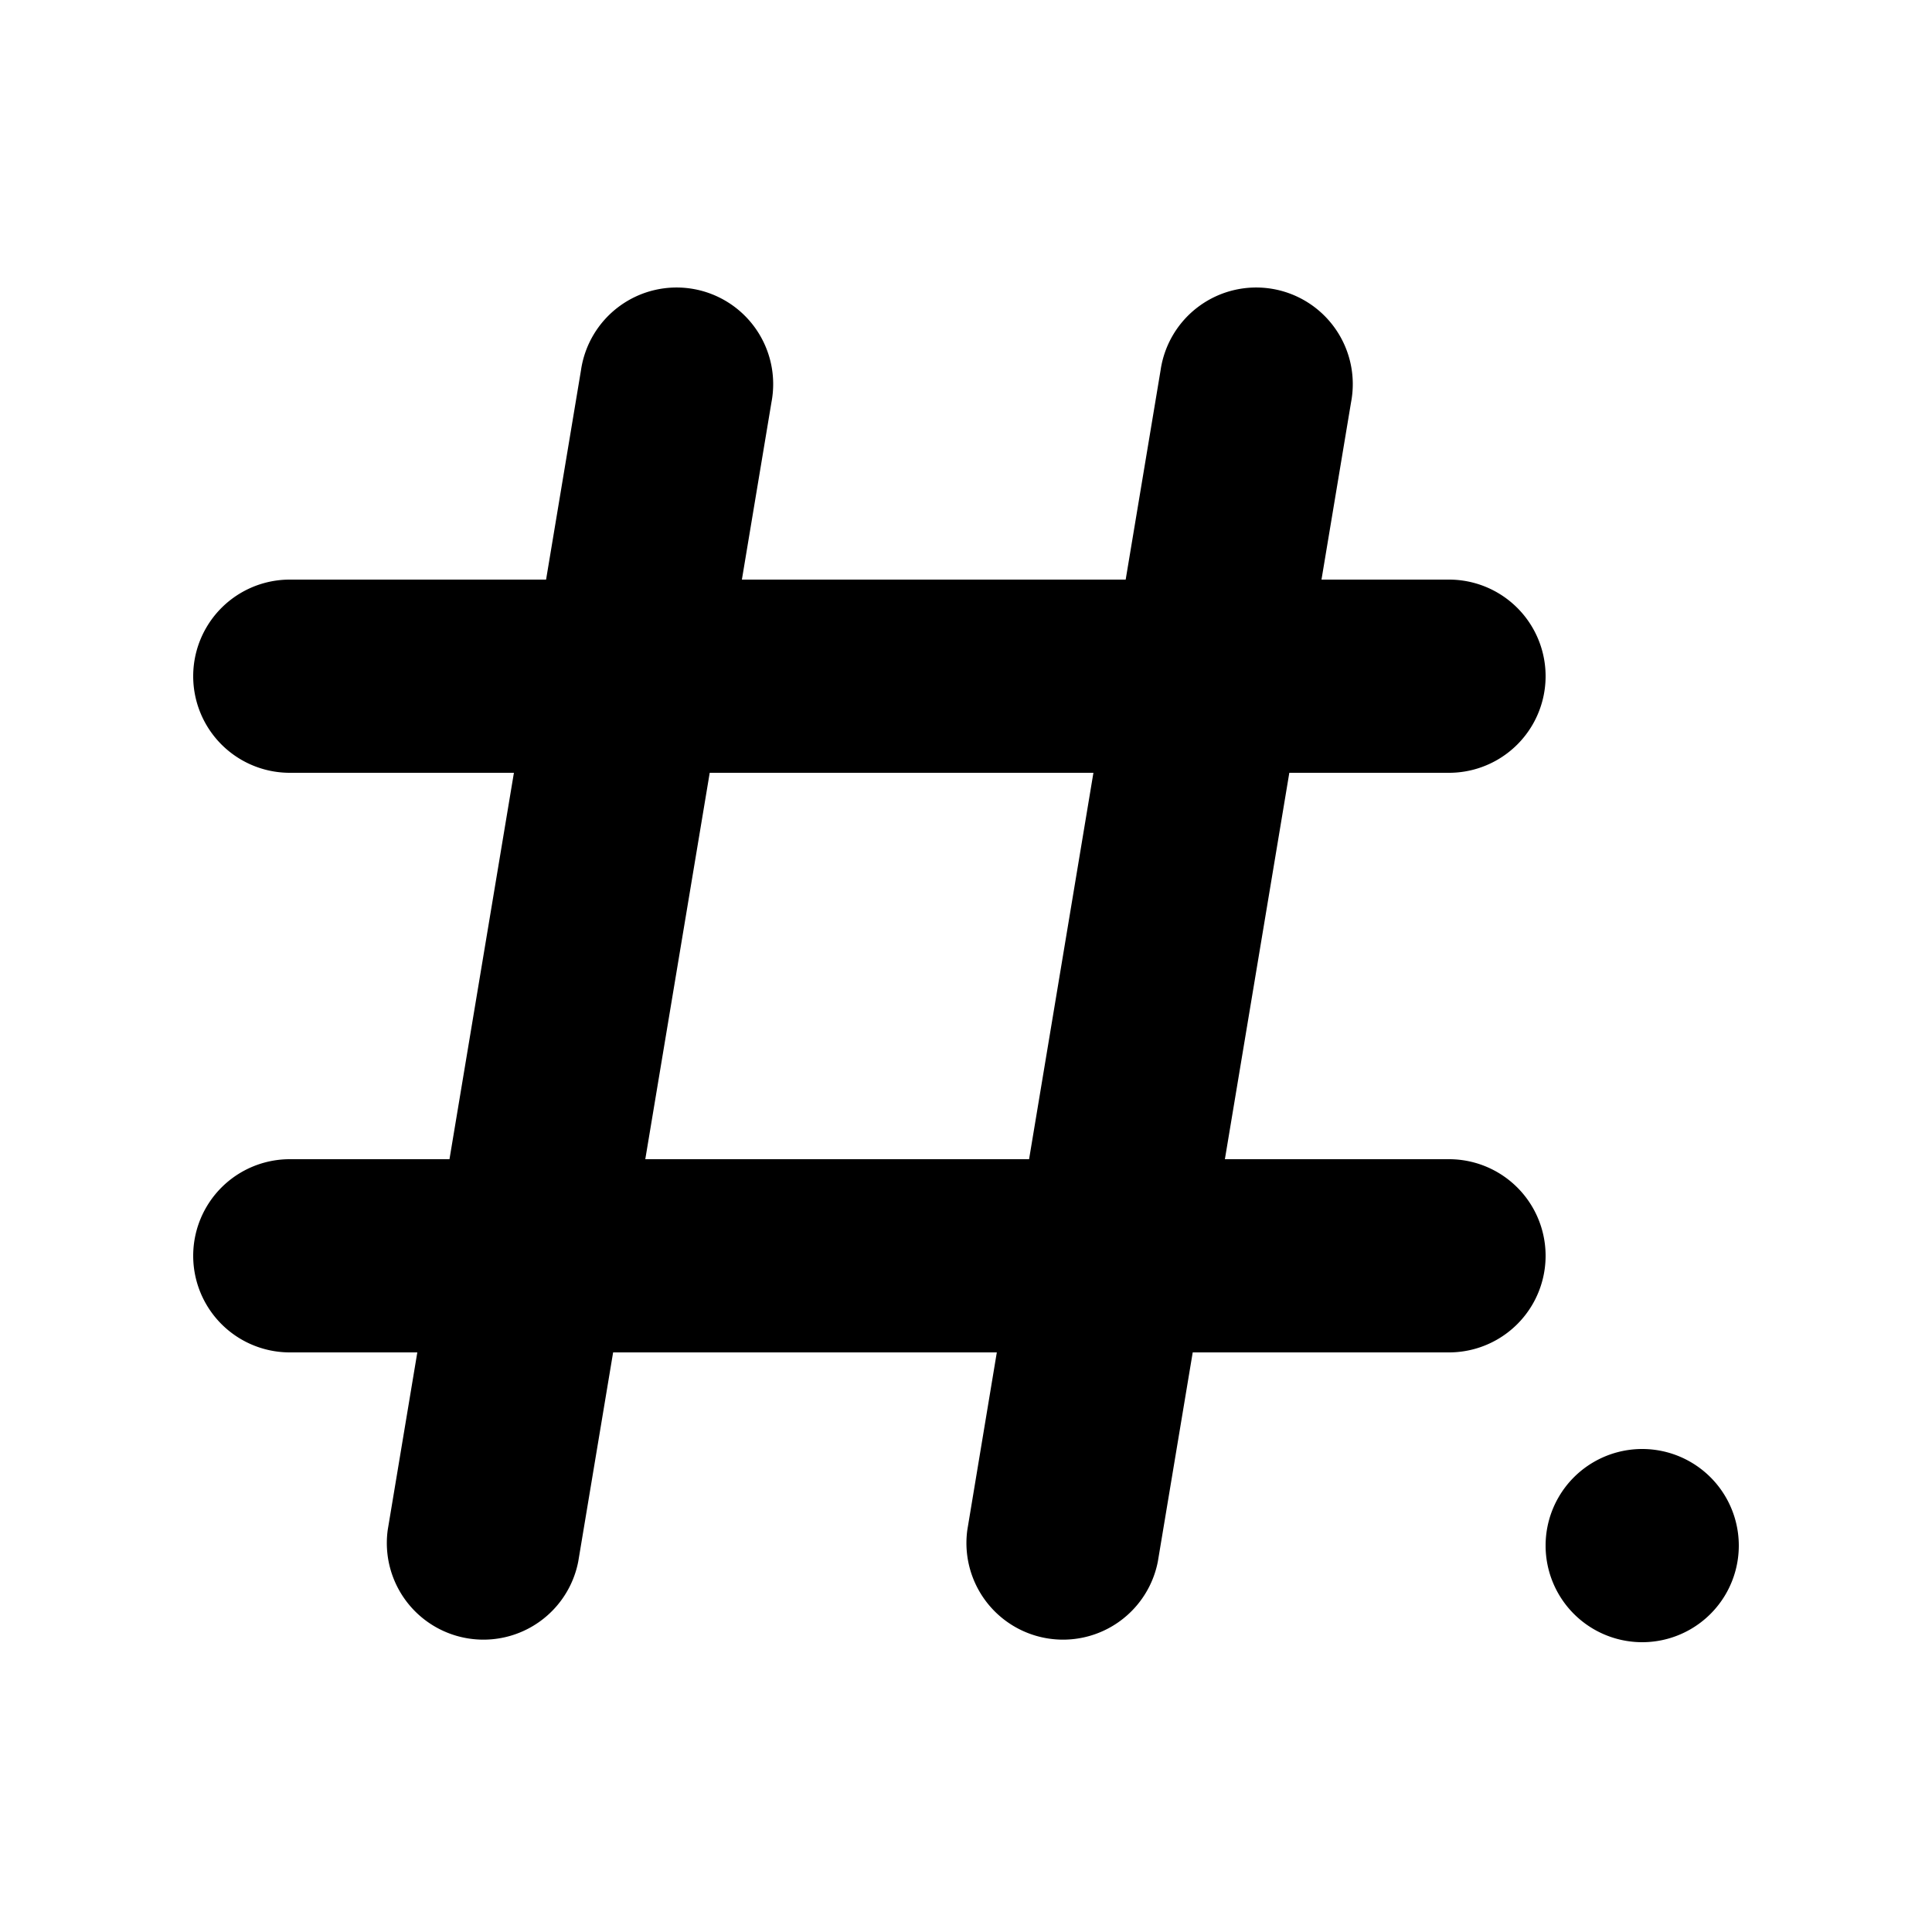 <svg viewBox="0 0 20 20" xmlns="http://www.w3.org/2000/svg"><path fill-rule="evenodd" d="M13.986 4.165a1 1 0 1 0-1.972-.33l-.361 2.165h-3.973l.306-1.835a1 1 0 1 0-1.972-.33l-.361 2.165h-2.653a1 1 0 1 0 0 2h2.32l-.667 4h-1.653a1 1 0 1 0 0 2h1.32l-.306 1.836a1 1 0 0 0 1.972.329l.361-2.165h3.972l-.305 1.836a1 1 0 0 0 1.972.329l.361-2.165h2.653a1 1 0 0 0 0-2h-2.32l.667-4h1.653a1 1 0 1 0 0-2h-1.32l.306-1.835Zm-7.306 7.835.667-4h3.972l-.666 4h-3.973Zm10.32 5a1 1 0 1 0 0-2 1 1 0 0 0 0 2Z"/></svg>